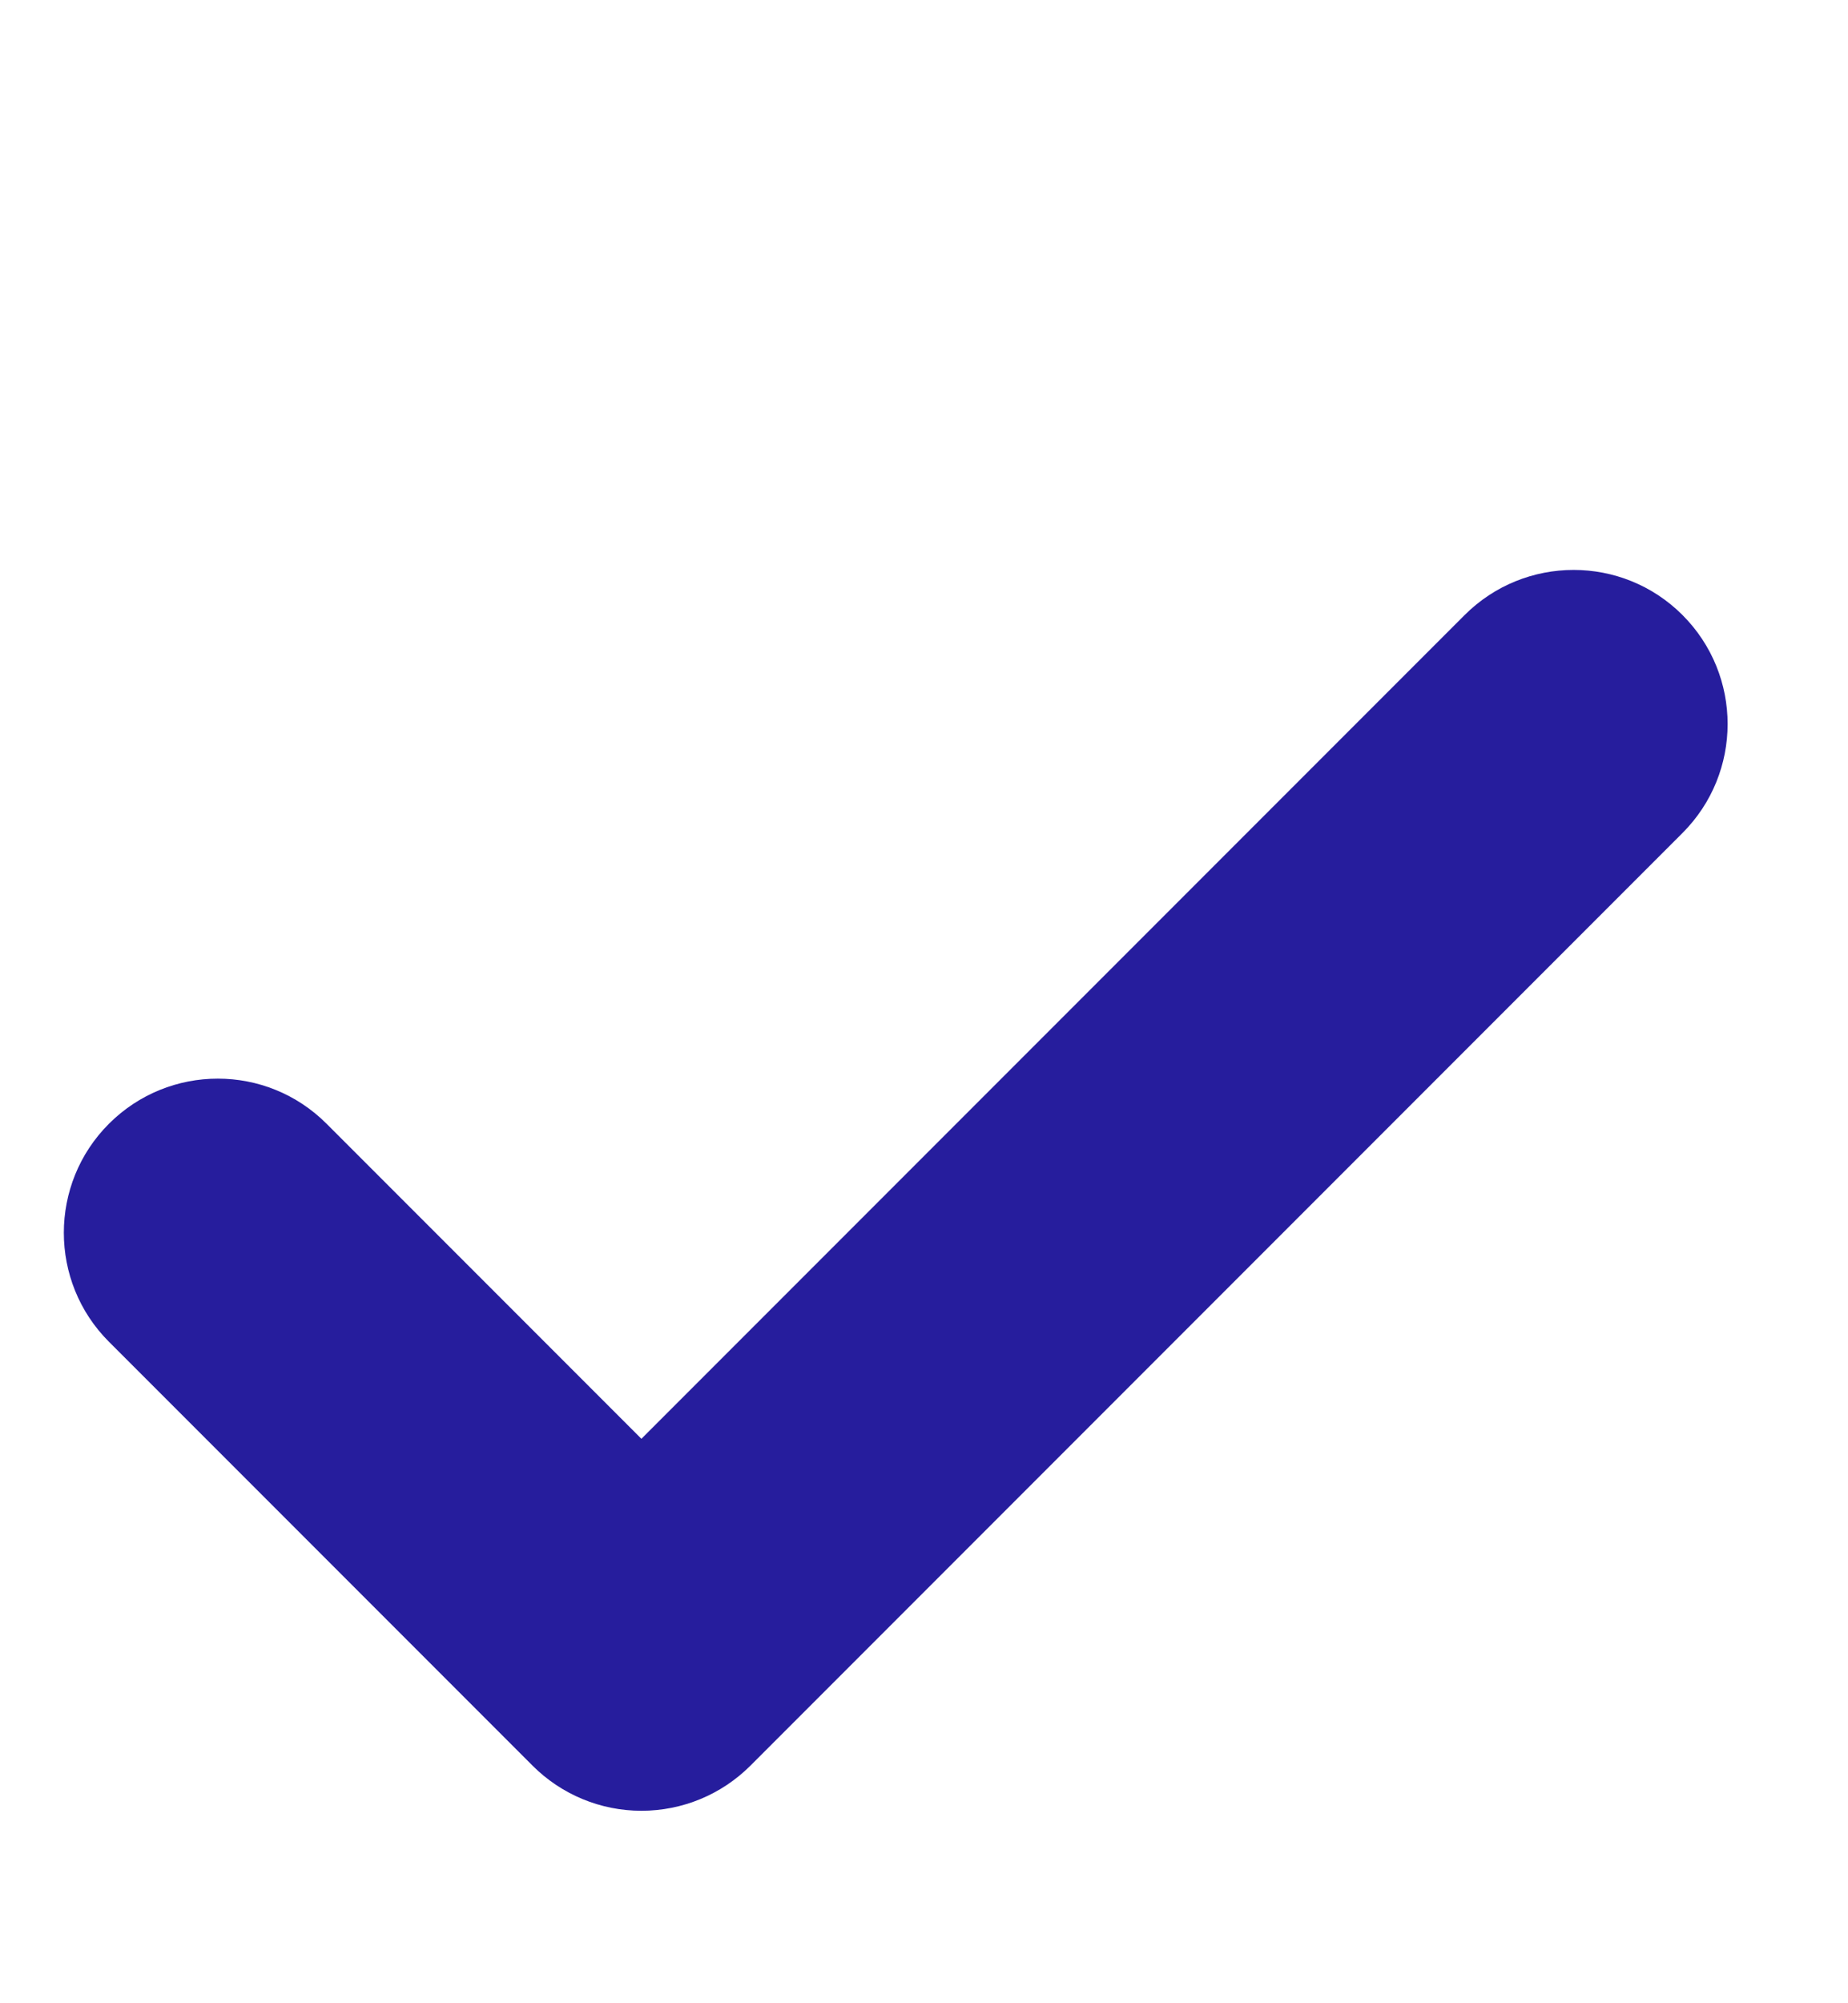 <svg width="12" height="13" viewBox="0 0 12 13" fill="none" xmlns="http://www.w3.org/2000/svg">
<path fill-rule="evenodd" clip-rule="evenodd" d="M0.707 7.293C1.098 6.902 1.731 6.902 2.121 7.293L4.165 9.337L9.511 3.991C9.902 3.601 10.535 3.601 10.925 3.991C11.316 4.382 11.316 5.015 10.925 5.406L4.873 11.458C4.685 11.646 4.431 11.751 4.165 11.751C3.9 11.751 3.646 11.646 3.458 11.458L0.707 8.707C0.317 8.317 0.317 7.683 0.707 7.293Z" fill="#261D9D"/>
</svg>